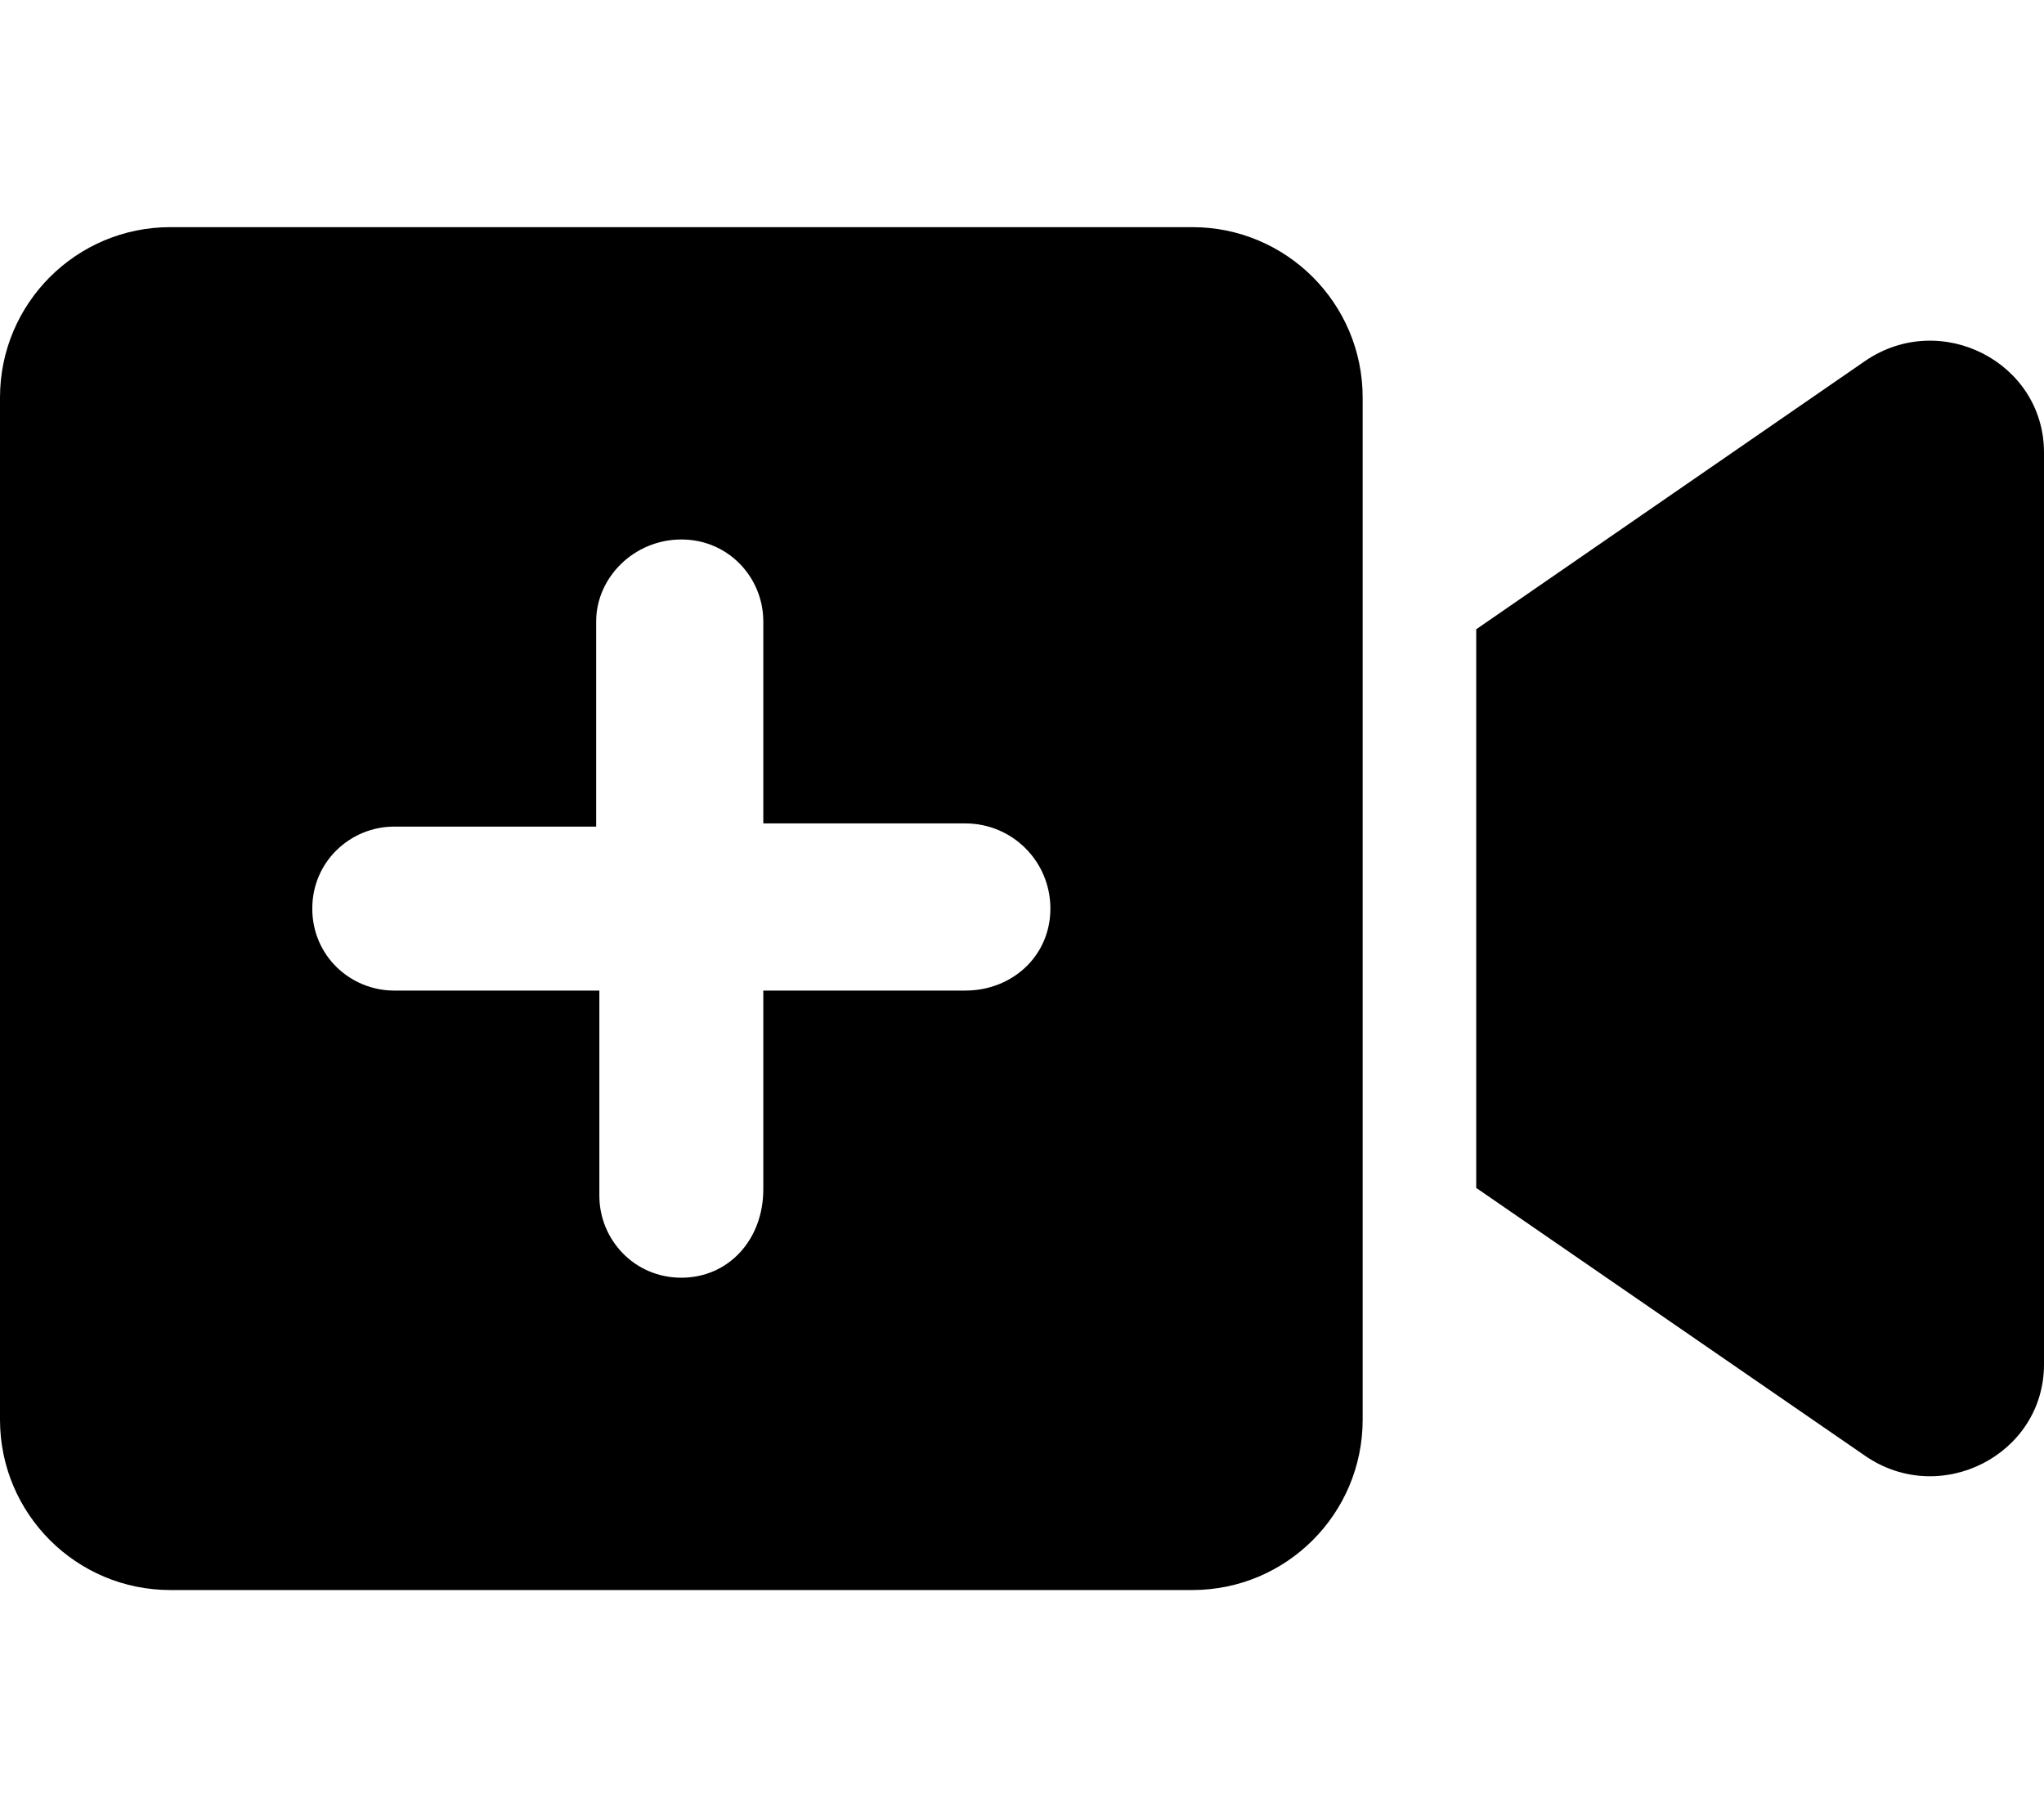 <svg xmlns="http://www.w3.org/2000/svg" viewBox="0 0 576 512"><!--! Font Awesome Pro 6.0.0-alpha3 by @fontawesome - https://fontawesome.com License - https://fontawesome.com/license (Commercial License) --><path d="M336 64h-288C21.49 64 0 85.49 0 112v288C0 426.5 21.49 448 48 448h288c26.51 0 48-21.49 48-48v-288C384 85.49 362.5 64 336 64zM272 279.1H215.1v56C215.1 349.3 205.3 360 192 360c-13.27 0-23.1-10.74-23.1-23.1V279.1H111.1C98.73 279.1 88 269.3 88 256c0-13.26 10.74-23.1 23.1-23.1H168V175.1C168 162.7 178.7 152 192 152s23.1 10.74 23.1 23.1V232H272C285.3 232 296 242.7 296 256S285.3 279.1 272 279.1zM525.6 101.7L416 177.3v157.4l109.6 75.49C546.8 424.8 576 409.9 576 384.4V127.5C576 102.1 546.9 87.13 525.6 101.7z"/></svg>